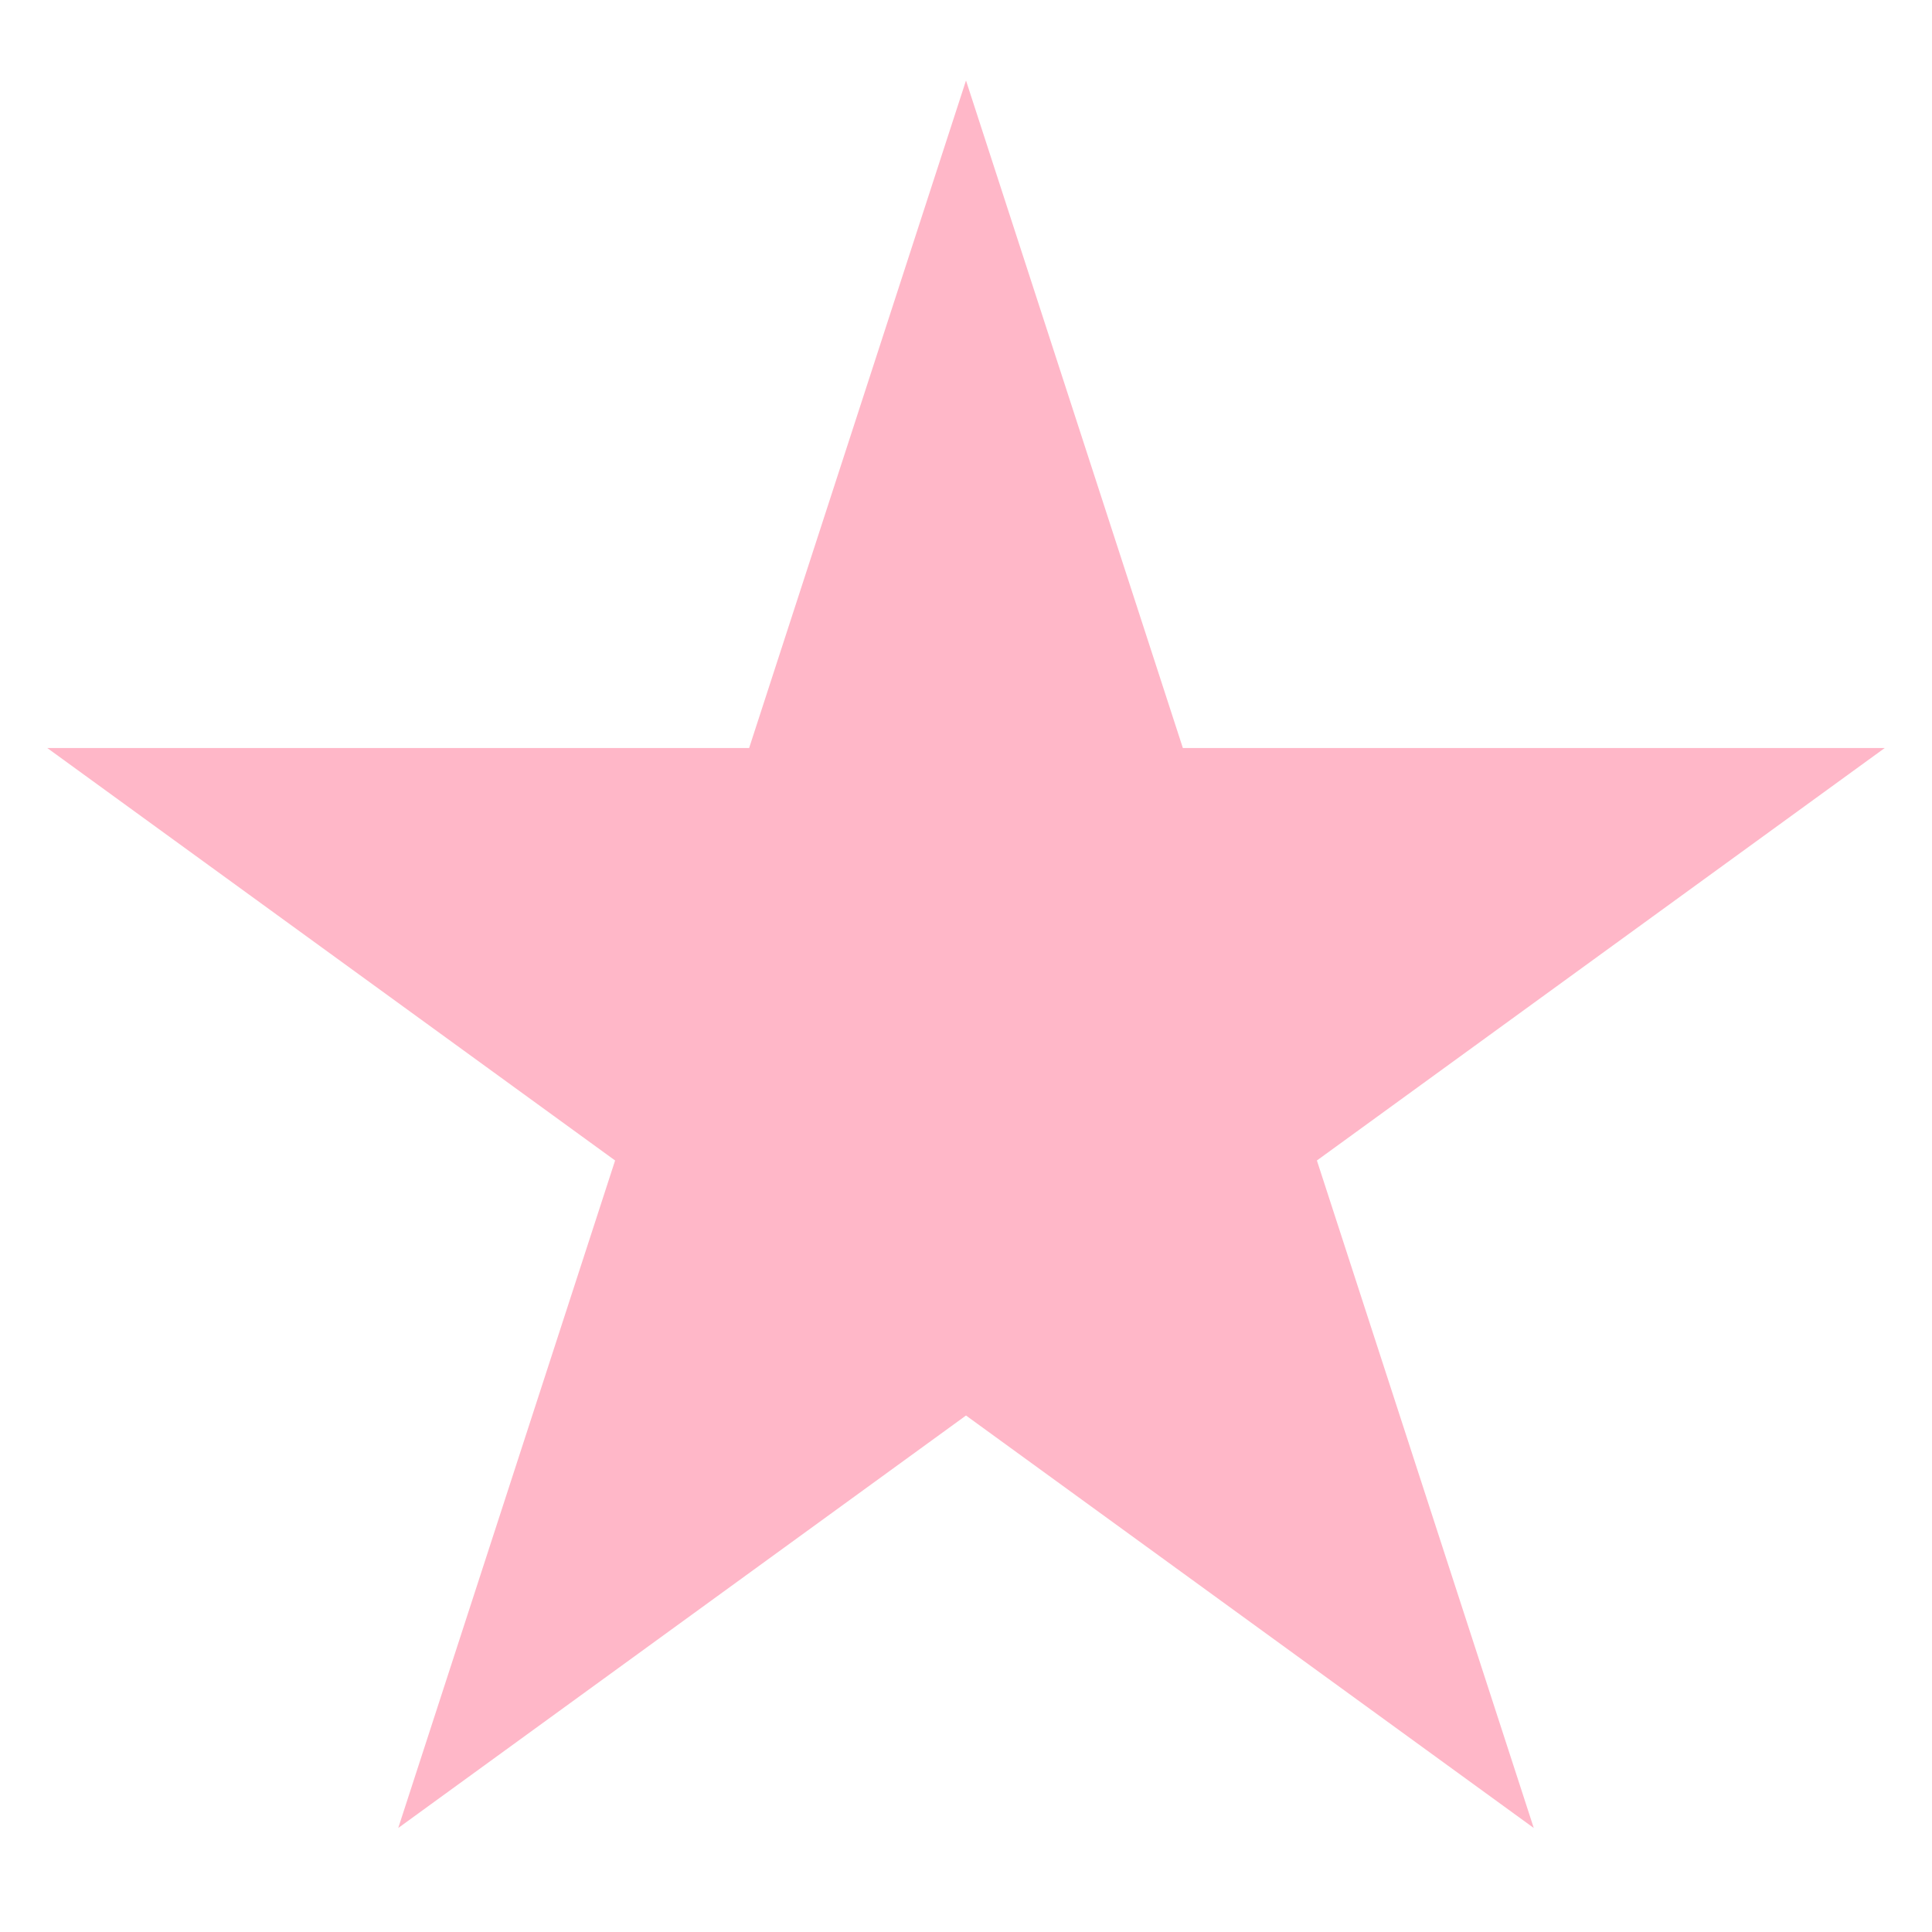 <svg width="24" height="24" viewBox="0 0 24 23" fill="none" xmlns="http://www.w3.org/2000/svg">
    <path d="M12 0.5L14.694 8.792H23.413L16.359 13.916L19.053 22.208L12 17.084L4.947 22.208L7.641 13.916L0.587 8.792H9.306L12 0.5Z" fill="#FFB7C8"/>
</svg>